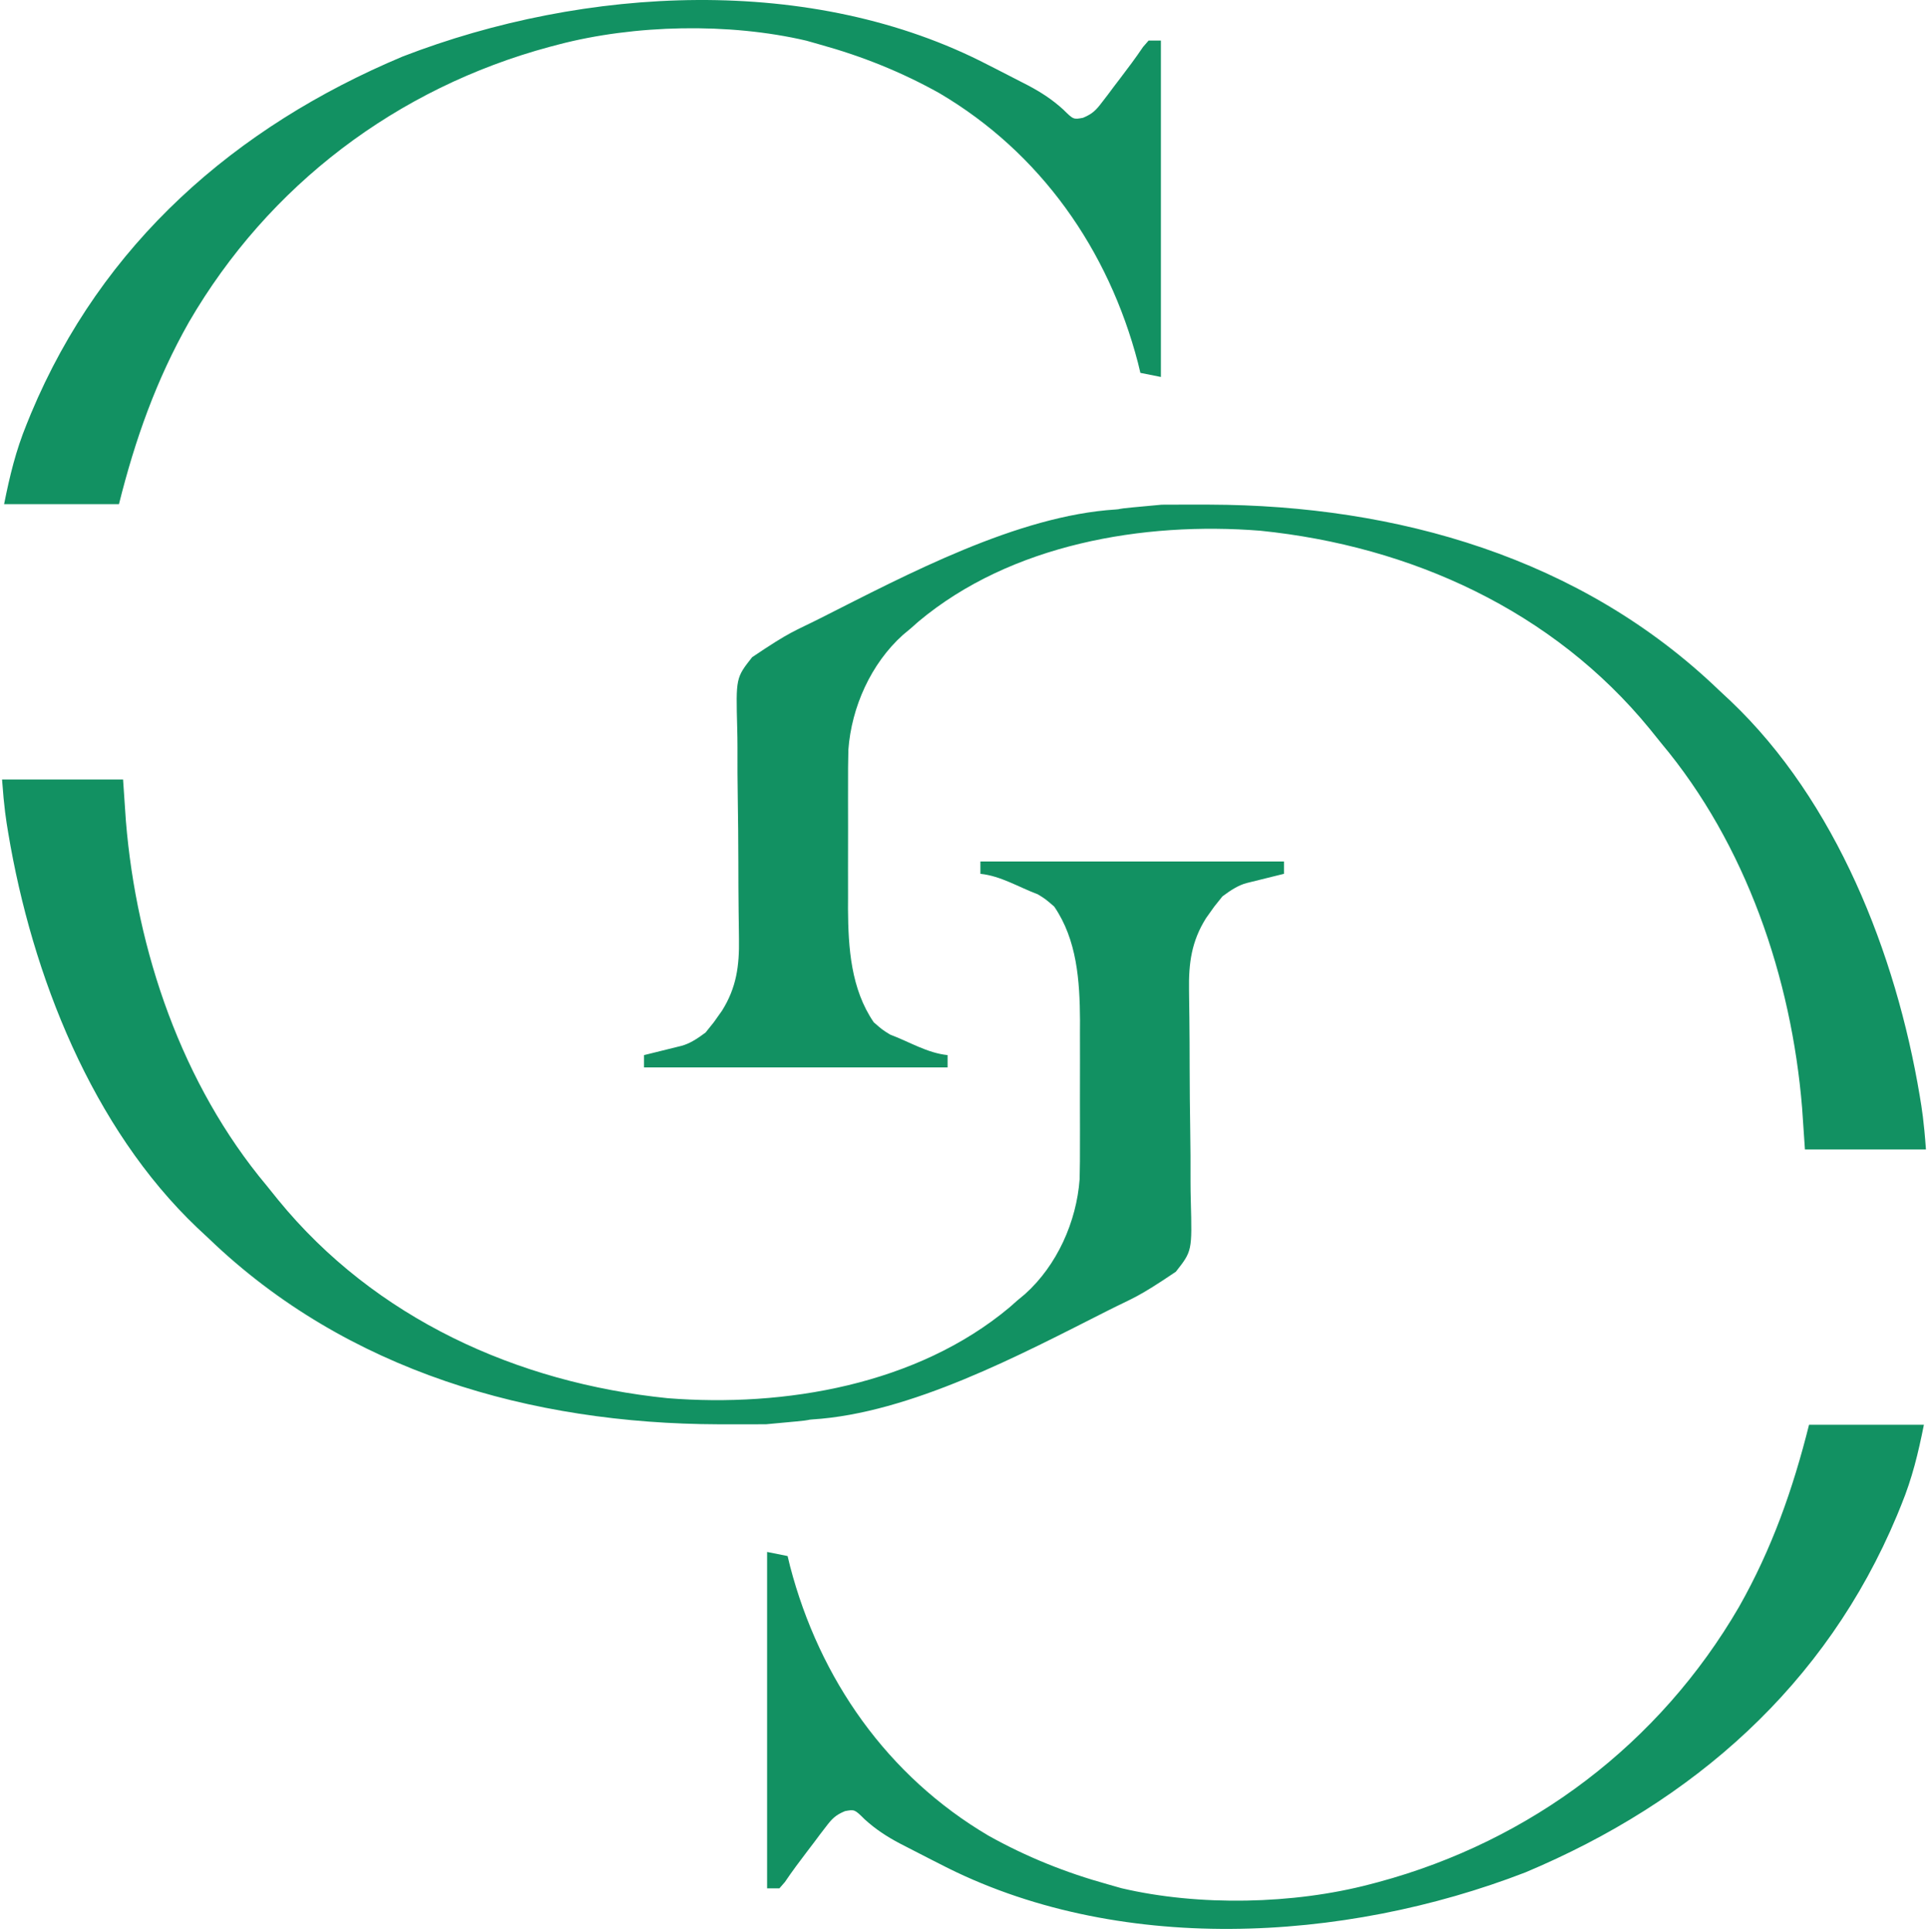 <svg xmlns="http://www.w3.org/2000/svg" fill="none" viewBox="0 0 470 471" height="471" width="470">
<path fill="#129162" d="M469.5 280.191C460.26 280.191 449.519 280.191 439.999 280.191C439.772 276.85 439.546 273.509 439.312 270.066C436.717 238.373 425.623 205.797 404.999 181.191C404.064 180.032 403.129 178.871 402.195 177.711C378.597 148.844 343.974 133.105 307.246 129.37C278.678 127.098 246.431 132.657 223.917 151.496C223.284 152.056 222.651 152.615 221.999 153.191C221.377 153.71 220.754 154.228 220.113 154.762C212.336 161.745 207.571 172.367 206.812 182.76C206.736 185.683 206.722 188.599 206.734 191.523C206.732 192.596 206.73 193.668 206.728 194.773C206.726 197.033 206.73 199.293 206.739 201.553C206.749 204.983 206.739 208.412 206.726 211.842C206.727 214.048 206.73 216.255 206.734 218.461C206.728 219.979 206.728 219.979 206.721 221.527C206.783 231.083 207.444 241.079 212.999 249.191C215.105 251.024 215.105 251.024 216.999 252.191C216.999 251.511 216.999 252.851 216.999 252.191C221.709 253.958 226.03 256.677 230.999 257.191C230.999 258.181 230.999 259.171 230.999 260.191C206.579 260.191 182.159 260.191 156.999 260.191C156.999 259.201 156.999 258.211 156.999 257.191C157.831 256.986 158.662 256.781 159.519 256.57C161.149 256.166 161.149 256.166 162.812 255.754C163.891 255.487 164.97 255.22 166.081 254.945C168.073 254.431 169.999 253.191 171.999 251.691C173.999 249.191 171.999 251.691 173.999 249.191C174.659 248.263 175.319 247.335 175.999 246.379C179.546 240.727 180.248 235.424 180.144 228.838C180.136 228.14 180.128 227.441 180.12 226.721C180.104 225.217 180.084 223.712 180.06 222.207C180.003 218.16 180.004 214.113 179.993 210.066C179.976 204.935 179.942 199.805 179.852 194.675C179.781 190.51 179.763 186.348 179.781 182.182C179.778 180.604 179.756 179.026 179.712 177.448C179.39 165.236 179.39 165.236 183.355 160.198C192.999 153.691 193.499 153.977 199.999 150.691C221.148 140.002 248.037 125.68 271.999 124.191C273.362 124.107 271.985 124.065 275.999 123.691C283.183 123.023 275.999 123.691 283.183 123.023C283.905 123.019 284.628 123.015 285.372 123.01C287.727 123 290.082 123 292.437 123.004C293.639 123.006 293.639 123.006 294.865 123.008C340.524 123.146 385.416 135.926 418.999 168.191C419.954 169.083 420.91 169.975 421.894 170.895C447.527 195.257 462.19 232.382 467.999 267.191C468.5 270.191 469 273.191 469.5 280.191Z"></path>
<path fill="#129162" d="M229 454.301C228.403 453.999 227.806 453.697 227.191 453.386C225.184 452.37 223.185 451.338 221.188 450.301C220.564 449.981 219.941 449.661 219.3 449.331C216.124 447.642 213.469 445.912 210.801 443.489C208.325 441.043 208.325 441.043 205.993 441.476C203.68 442.434 202.81 443.337 201.309 445.321C200.604 446.236 200.604 446.236 199.885 447.17C199.407 447.812 198.93 448.453 198.438 449.114C197.956 449.743 197.475 450.373 196.979 451.022C195.039 453.564 193.136 456.099 191.348 458.75C190.903 459.262 190.458 459.774 190 460.301C189.01 460.301 188.02 460.301 187 460.301C187 433.241 187 406.181 187 378.301C188.65 378.631 190.3 378.961 192 379.301C192.196 380.115 192.392 380.928 192.594 381.766C199.779 409.297 216.33 432.945 240.991 447.474C250.223 452.633 259.806 456.474 270 459.301C271.124 459.621 272.248 459.941 273.406 460.27C292.25 464.694 315.334 464.214 334 459.301C334.981 459.044 334.981 459.044 335.981 458.781C373.235 448.736 404.558 425.031 423.941 391.675C431.938 377.552 437.067 363.033 441 347.301C450.24 347.301 459.48 347.301 469 347.301C467.598 354.312 466.153 360.299 463.5 366.801C463.15 367.661 462.799 368.522 462.438 369.408C445.125 410.792 412.75 439.246 371.812 456.426C327.496 473.546 272.093 476.715 229 454.301Z"></path>
<path fill="#129162" d="M0.5 190C9.74 190 20.481 190 30.001 190C30.228 193.341 30.454 196.682 30.688 200.125C33.283 231.818 44.377 264.394 65.001 289C65.936 290.16 66.871 291.32 67.805 292.48C91.403 321.348 126.026 337.087 162.754 340.821C191.322 343.094 223.569 337.535 246.083 318.695C246.716 318.136 247.349 317.576 248.001 317C248.623 316.482 249.246 315.964 249.887 315.43C257.664 308.446 262.429 297.825 263.188 287.432C263.264 284.509 263.278 281.592 263.266 278.668C263.268 277.596 263.27 276.523 263.272 275.418C263.274 273.158 263.27 270.898 263.261 268.638C263.251 265.209 263.261 261.779 263.274 258.35C263.273 256.143 263.27 253.937 263.266 251.73C263.272 250.213 263.272 250.213 263.279 248.664C263.217 239.109 262.556 229.113 257.001 221C254.895 219.167 254.895 219.167 253.001 218C253.001 218.68 253.001 217.34 253.001 218C248.291 216.234 243.97 213.514 239.001 213C239.001 212.01 239.001 211.02 239.001 210C263.421 210 287.841 210 313.001 210C313.001 210.99 313.001 211.98 313.001 213C312.169 213.205 311.338 213.41 310.481 213.621C308.851 214.025 308.851 214.025 307.188 214.438C306.109 214.704 305.03 214.971 303.919 215.246C301.927 215.761 300.001 217 298.001 218.5C296.001 221 298.001 218.5 296.001 221C295.341 221.928 294.681 222.856 294.001 223.812C290.454 229.464 289.752 234.767 289.856 241.353C289.864 242.052 289.872 242.75 289.88 243.47C289.896 244.975 289.916 246.48 289.94 247.984C289.997 252.031 289.996 256.078 290.007 260.125C290.024 265.256 290.058 270.386 290.148 275.517C290.219 279.682 290.237 283.844 290.219 288.009C290.222 289.587 290.244 291.166 290.288 292.743C290.61 304.955 290.61 304.955 286.645 309.993C277.001 316.5 276.501 316.215 270.001 319.5C248.852 330.189 221.963 344.511 198.001 346C196.638 346.085 198.015 346.127 194.001 346.5C186.817 347.168 194.001 346.5 186.817 347.168C186.095 347.172 185.372 347.177 184.628 347.181C182.273 347.191 179.918 347.191 177.563 347.188C176.361 347.186 176.361 347.186 175.135 347.184C129.476 347.045 84.584 334.266 51.001 302C50.045 301.108 49.09 300.216 48.106 299.297C22.473 274.934 7.81 237.809 2.001 203C1.5 200 1 197 0.5 190Z"></path>
<path fill="#129162" d="M241 15.89C241.597 16.192 242.194 16.494 242.809 16.805C244.816 17.822 246.815 18.853 248.812 19.89C249.436 20.21 250.059 20.53 250.7 20.86C253.876 22.549 256.531 24.28 259.199 26.703C261.675 29.148 261.675 29.148 264.007 28.716C266.32 27.758 267.19 26.854 268.691 24.871C269.396 23.955 269.396 23.955 270.115 23.021C270.593 22.38 271.07 21.738 271.562 21.078C272.044 20.448 272.525 19.818 273.021 19.169C274.961 16.627 276.864 14.092 278.652 11.441C279.097 10.929 279.542 10.417 280 9.89C280.99 9.89 281.98 9.89 283 9.89C283 36.95 283 64.01 283 91.89C281.35 91.56 279.7 91.23 278 90.89C277.804 90.077 277.608 89.263 277.406 88.425C270.221 60.894 253.67 37.246 229.009 22.717C219.777 17.558 210.194 13.717 200 10.89C198.876 10.57 197.752 10.251 196.594 9.921C177.75 5.497 154.666 5.977 136 10.89C135.019 11.148 135.019 11.148 134.019 11.41C96.765 21.455 65.442 45.161 46.059 78.517C38.062 92.64 32.933 107.158 29 122.89C19.76 122.89 10.52 122.89 1 122.89C2.402 115.879 3.847 109.892 6.5 103.39C6.85 102.53 7.201 101.67 7.562 100.783C24.875 59.4 57.25 30.945 98.188 13.765C142.504 -3.355 197.907 -6.523 241 15.89Z"></path>
</svg>

